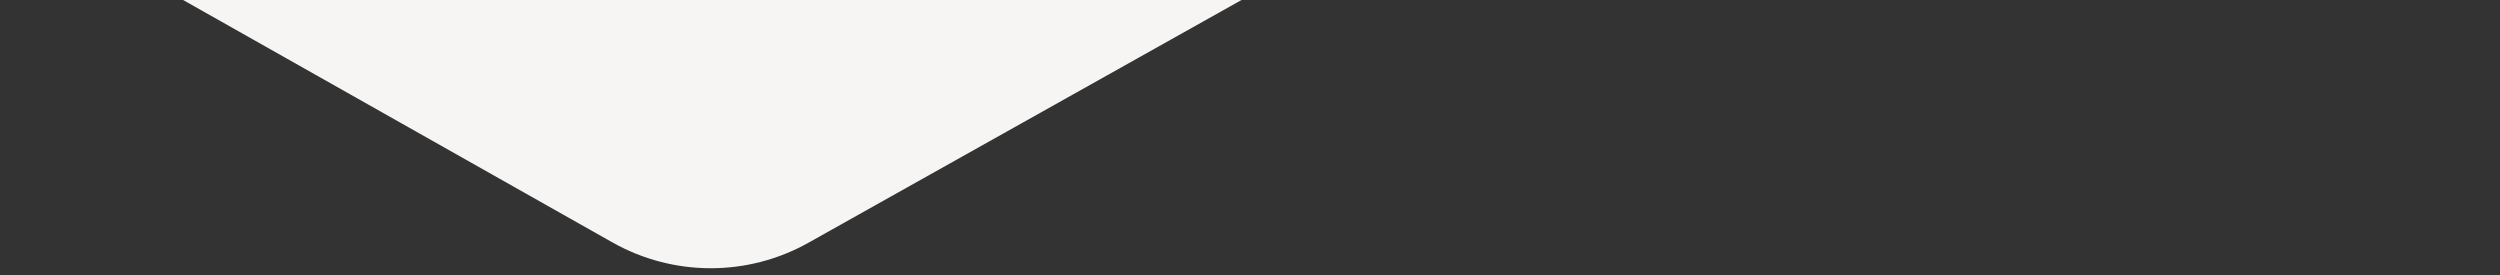 <svg version="1.1" xmlns="http://www.w3.org/2000/svg" xmlns:xlink="http://www.w3.org/1999/xlink" x="0px" y="0px"
	 viewBox="0 0 2500 275" style="enable-background:new 0 0 2500 275;" xml:space="preserve">
<rect x="0" y="0" width="2500" height="275" fill="#333333" stroke="none"/>
<path fill="#F6F5F4" d="M2145.9-506.9L808.5,242.7c-60.9,34.2-135.3,34-196.1-0.3L-715.2-507.2c-179.1-101.1-107.3-374.2,98.3-374.2
	h2665C2254.1-881.3,2325.5-607.6,2145.9-506.9z"/>
</svg>
